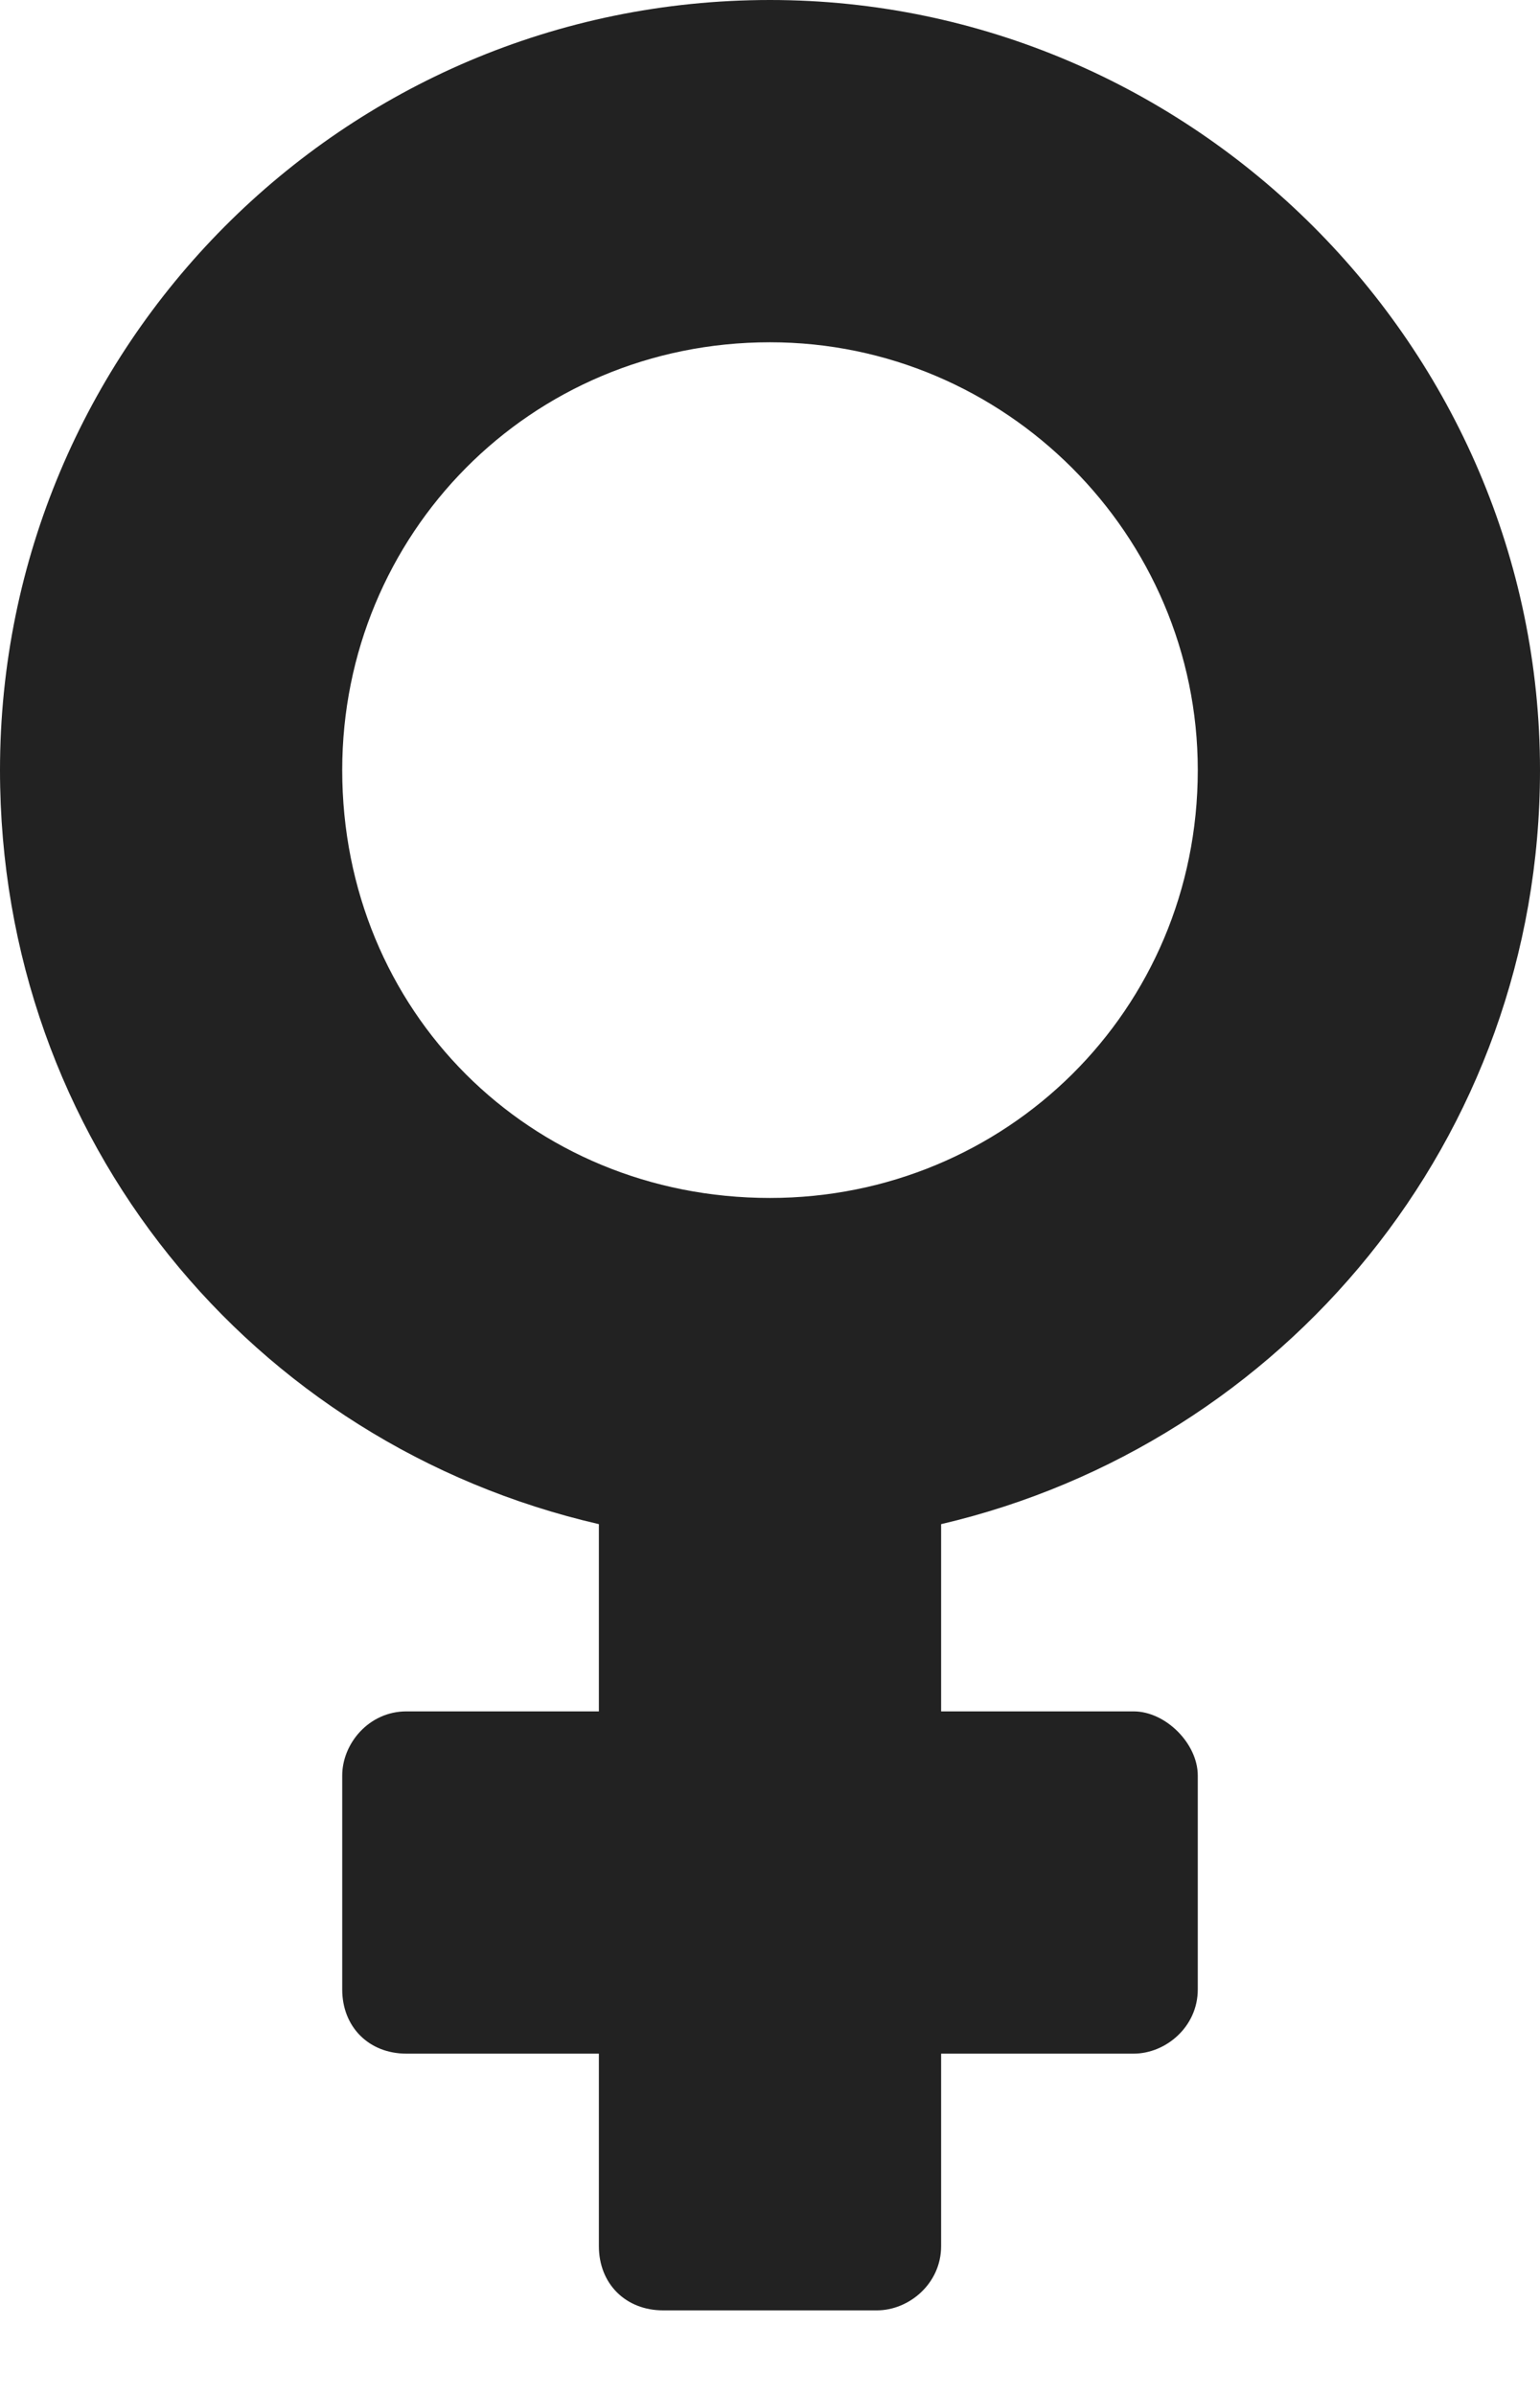 <svg width="9" height="14" viewBox="0 0 9 14" fill="none" xmlns="http://www.w3.org/2000/svg">
<path d="M9 4.5C9 2.031 6.969 0 4.5 0C2 0 0 2.031 0 4.5C0 6.656 1.469 8.438 3.5 8.906V10H2.375C2.156 10 2 10.188 2 10.375V11.625C2 11.844 2.156 12 2.375 12H3.5V13.125C3.5 13.344 3.656 13.5 3.875 13.5H5.125C5.312 13.5 5.5 13.344 5.5 13.125V12H6.625C6.812 12 7 11.844 7 11.625V10.375C7 10.188 6.812 10 6.625 10H5.5V8.906C7.5 8.438 9 6.656 9 4.5ZM2 4.5C2 3.125 3.094 2 4.5 2C5.875 2 7 3.125 7 4.5C7 5.906 5.875 7 4.5 7C3.094 7 2 5.906 2 4.5Z" fill="#222222"/>
</svg>
